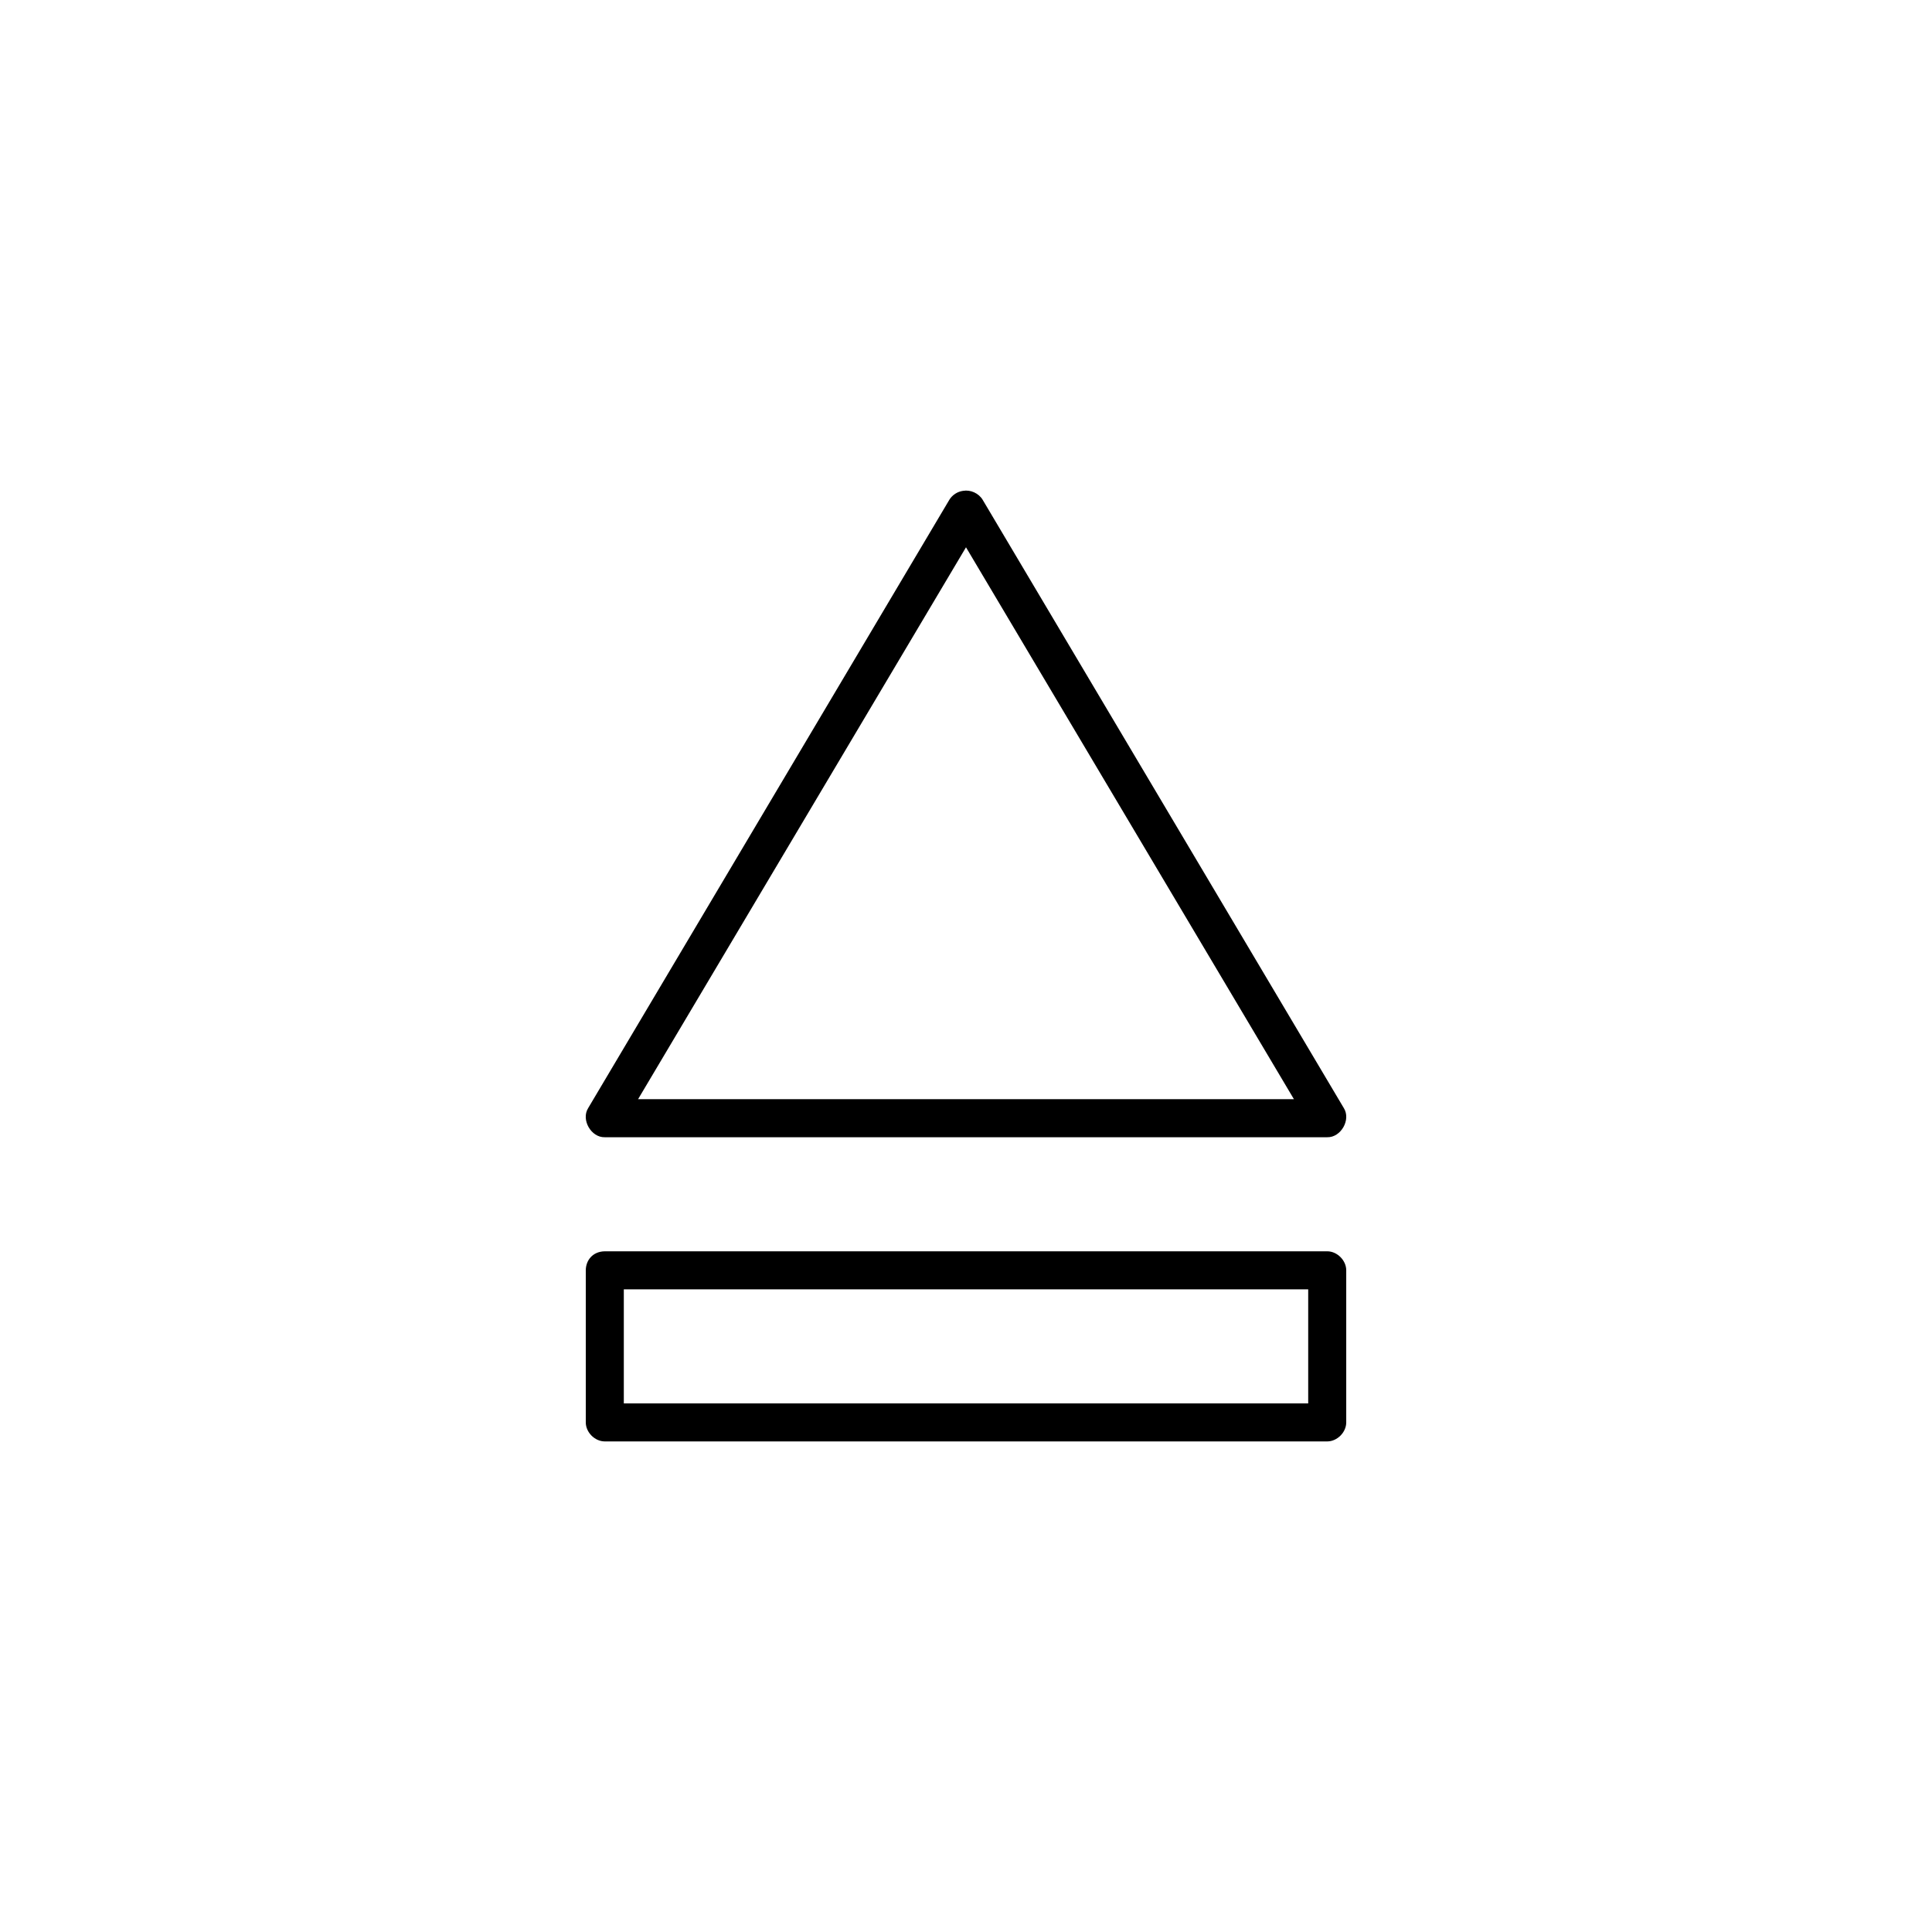 <?xml version="1.0" encoding="UTF-8"?>
<!-- Uploaded to: ICON Repo, www.iconrepo.com, Generator: ICON Repo Mixer Tools -->
<svg fill="#000000" width="800px" height="800px" version="1.1" viewBox="144 144 512 512" xmlns="http://www.w3.org/2000/svg">
 <path d="m399.21 274.08c-1.477 0.199-2.844 1.09-3.621 2.363l-95.723 161.22c-1.926 3.07 0.785 7.816 4.41 7.715h191.45c3.625 0.102 6.336-4.644 4.41-7.715l-95.723-161.22c-1.043-1.73-3.203-2.715-5.195-2.363zm0.789 14.957 86.906 146.26h-173.81zm-100.76 191.61v40.305c0 2.637 2.398 5.039 5.039 5.039h191.45c2.637 0 5.039-2.402 5.039-5.039v-40.305c0-2.637-2.398-5.039-5.039-5.039h-191.45c-3.262 0.055-5.027 2.438-5.039 5.039zm10.078 5.039h181.37v30.23h-181.37z"/>
</svg>